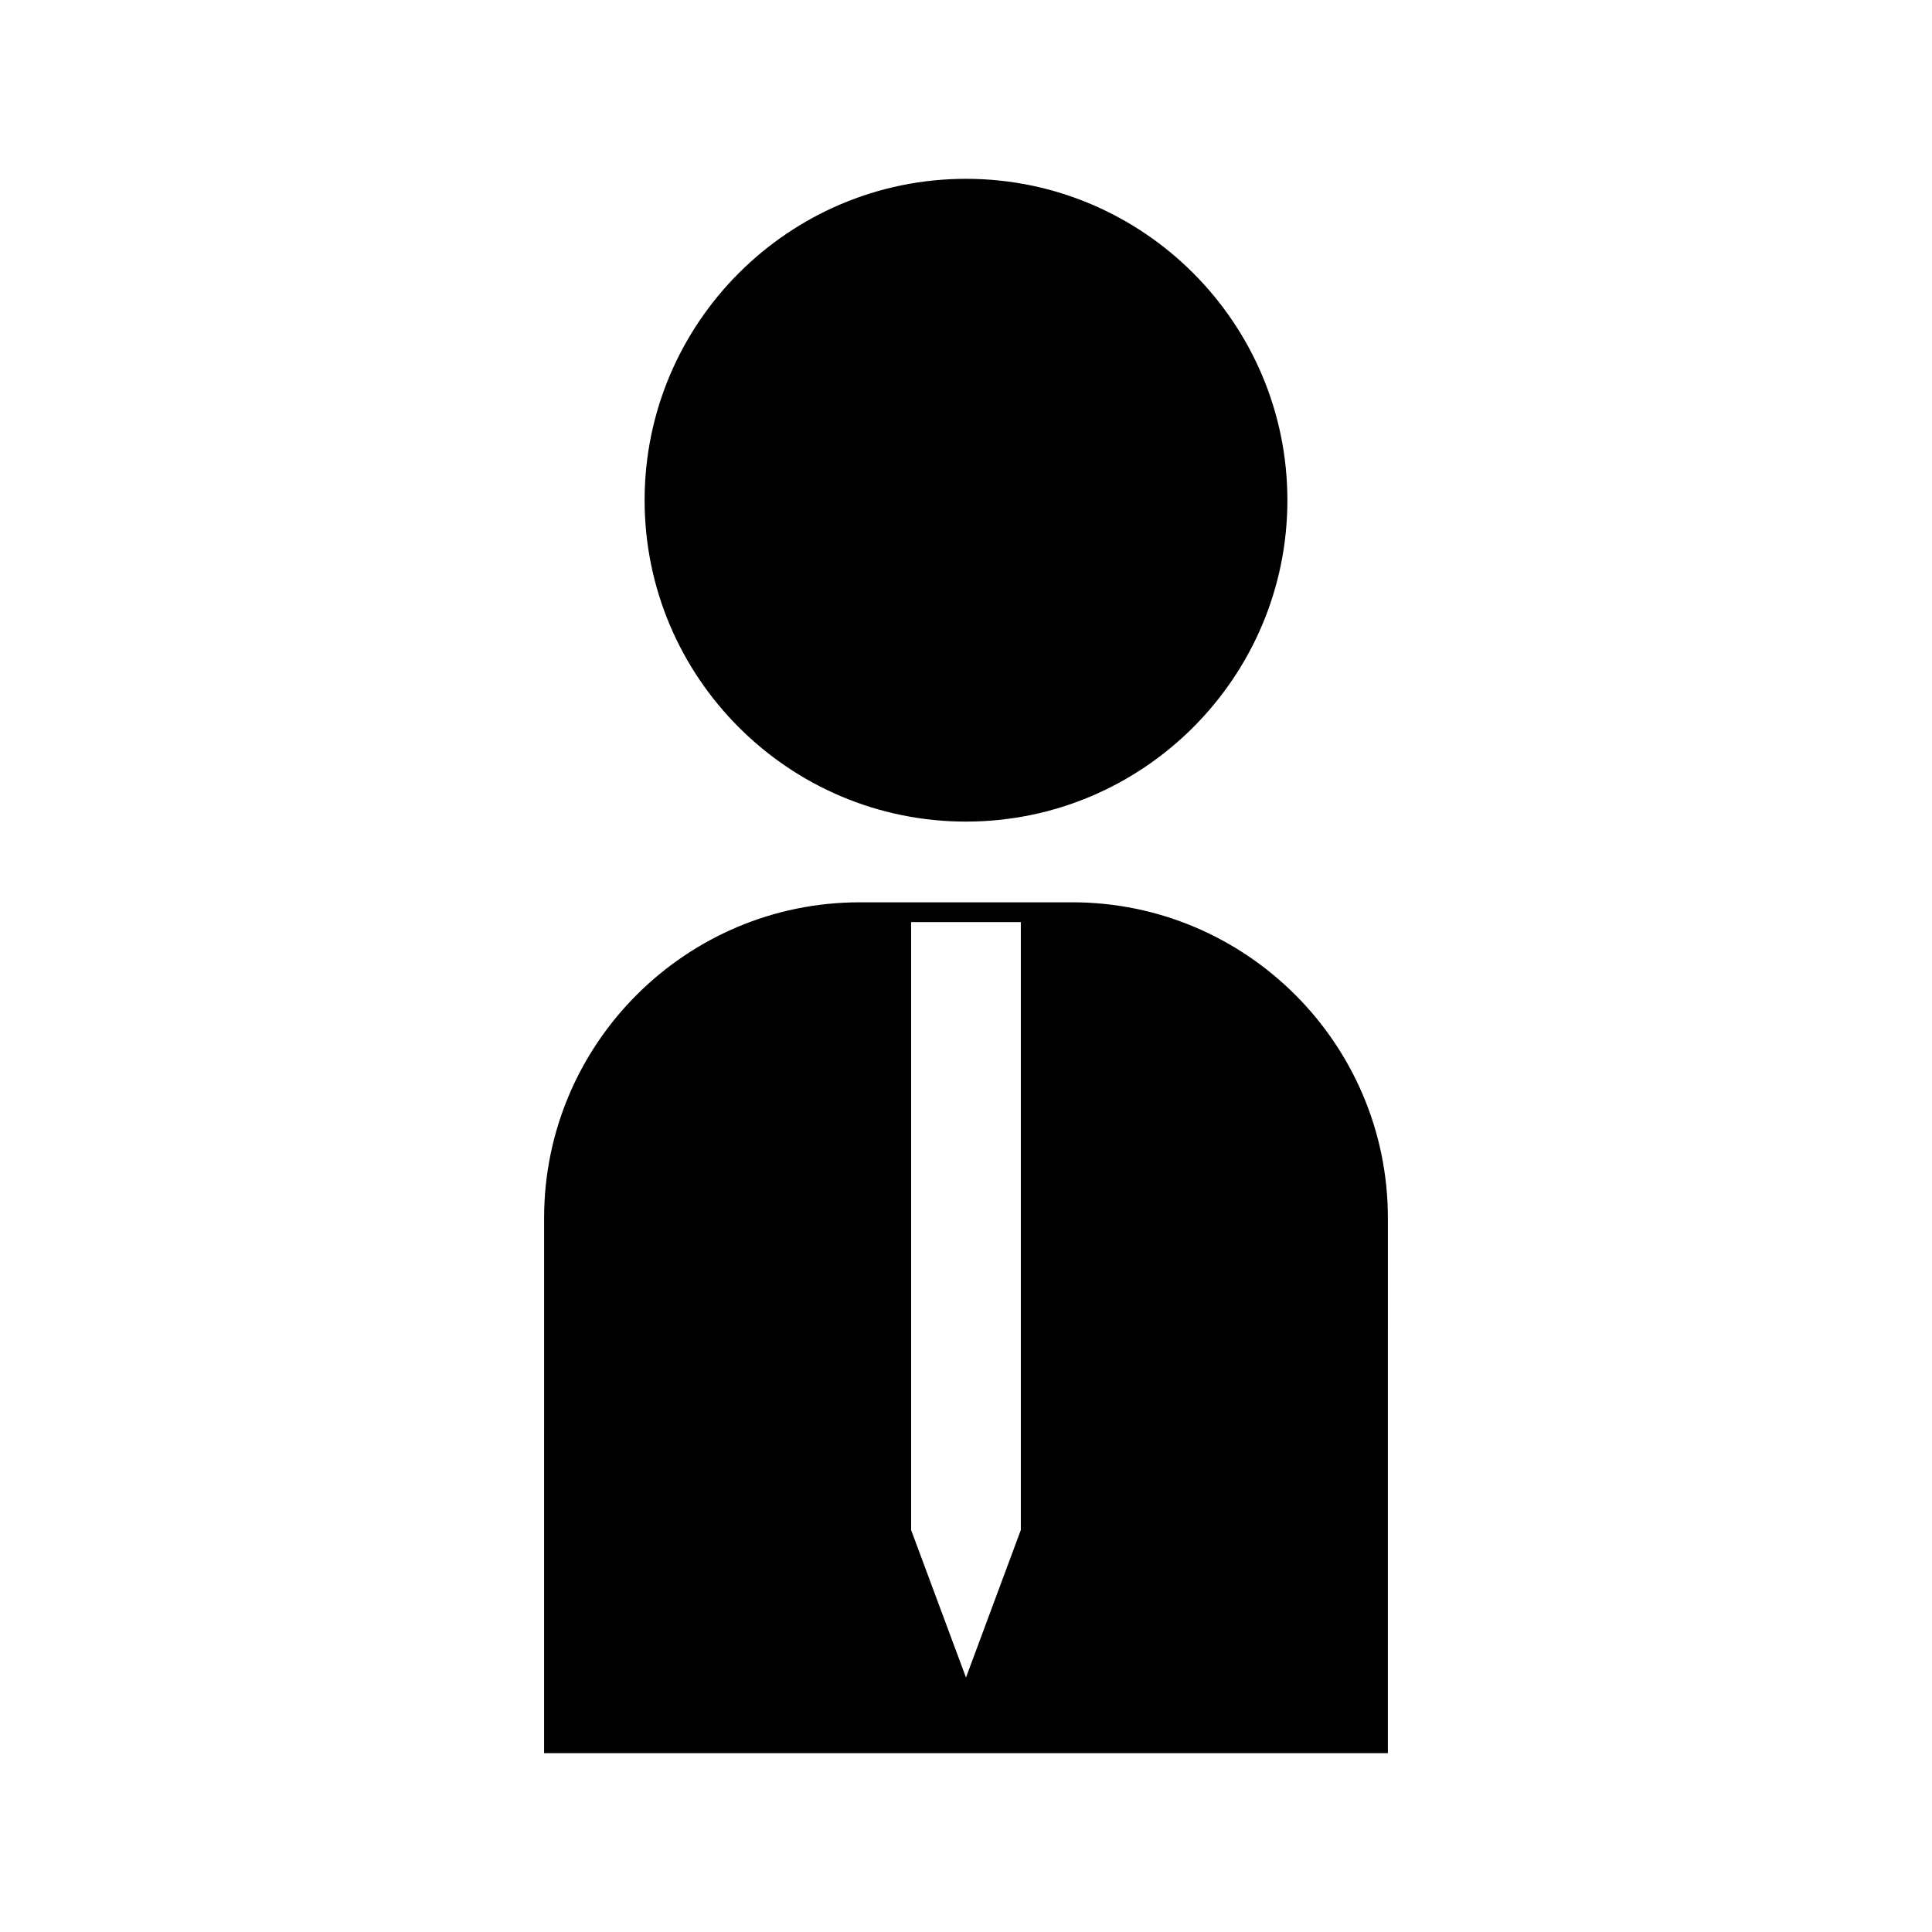 <?xml version="1.0" encoding="UTF-8"?>
<!-- Uploaded to: ICON Repo, www.iconrepo.com, Generator: ICON Repo Mixer Tools -->
<svg fill="#000000" width="800px" height="800px" version="1.1" viewBox="144 144 512 512" xmlns="http://www.w3.org/2000/svg">
 <g>
  <path d="m428.13 383.12h-56.27c-46.137 0-83.664 37.523-83.664 83.66l-0.004 141.83h223.61l0.004-141.82c0-46.133-37.539-83.672-83.676-83.672zm-13.598 166.34-14.535 39.102-14.543-39.102v-161.09h29.078z"/>
  <path d="m400 361.73c46.965 0 85.172-38.207 85.172-85.172-0.004-46.965-38.207-85.168-85.172-85.168s-85.172 38.211-85.172 85.172c0 46.957 38.207 85.168 85.172 85.168z"/>
 </g>
</svg>